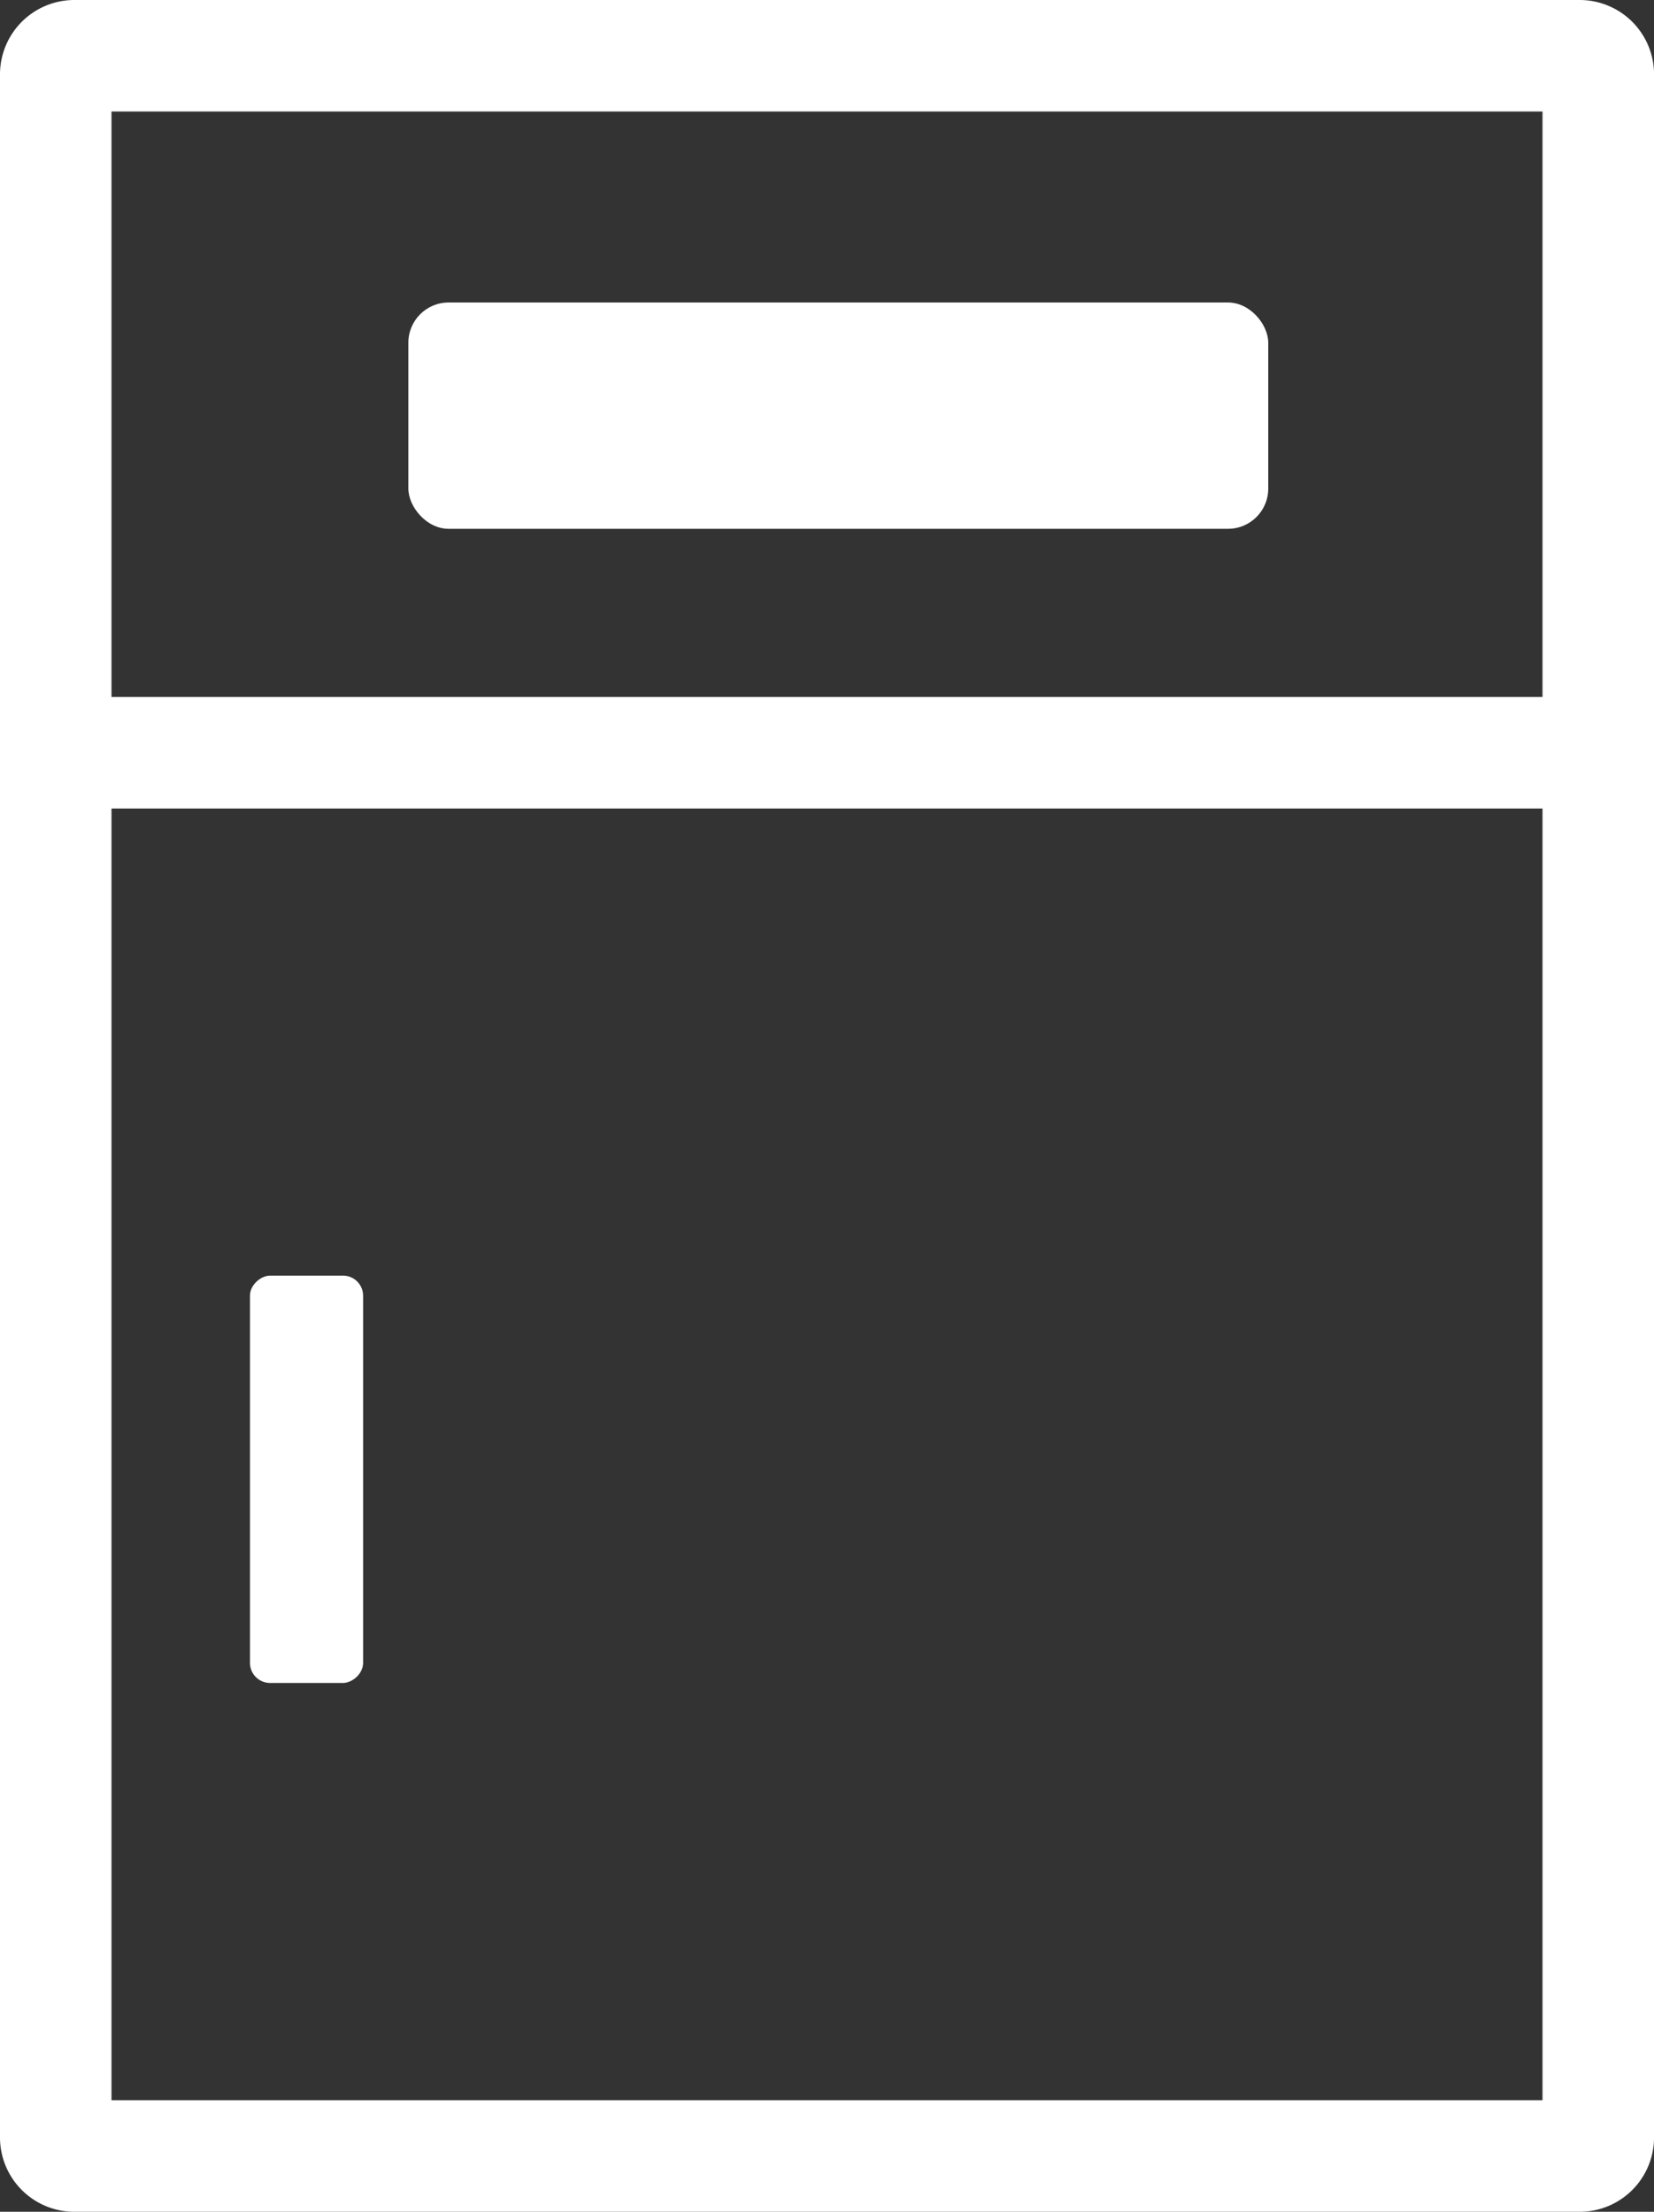 <svg xmlns="http://www.w3.org/2000/svg" width="82.269" height="110" viewBox="0 0 82.269 110">
  <rect x="0" y="0" width="82.269" height="110" fill="#333333" stroke="none"/>
  <g id="グループ_1068" data-name="グループ 1068" transform="translate(-1143 -1141)">
    <path id="長方形_626" data-name="長方形 626" d="M5.546,5.546v98.908H76.723V5.546H5.546M3.7,0H78.571a3.7,3.7,0,0,1,3.7,3.7V106.3a3.7,3.7,0,0,1-3.7,3.7H3.7A3.7,3.7,0,0,1,0,106.3V3.7A3.7,3.7,0,0,1,3.7,0Z" transform="translate(1143 1141)" fill="#fff"/>
    <path id="線_129" data-name="線 129" d="M75.8,2.546H0V-3H75.8Z" transform="translate(1146.235 1178.664)" fill="#fff"/>
    <rect id="長方形_627" data-name="長方形 627" width="42.77" height="11.255" rx="2" transform="translate(1163.312 1156.044)" fill="#fff"/>
    <rect id="長方形_628" data-name="長方形 628" width="20.259" height="5.628" rx="1" transform="translate(1161.061 1204.441) rotate(90)" fill="#fff"/>
  </g>
</svg>
